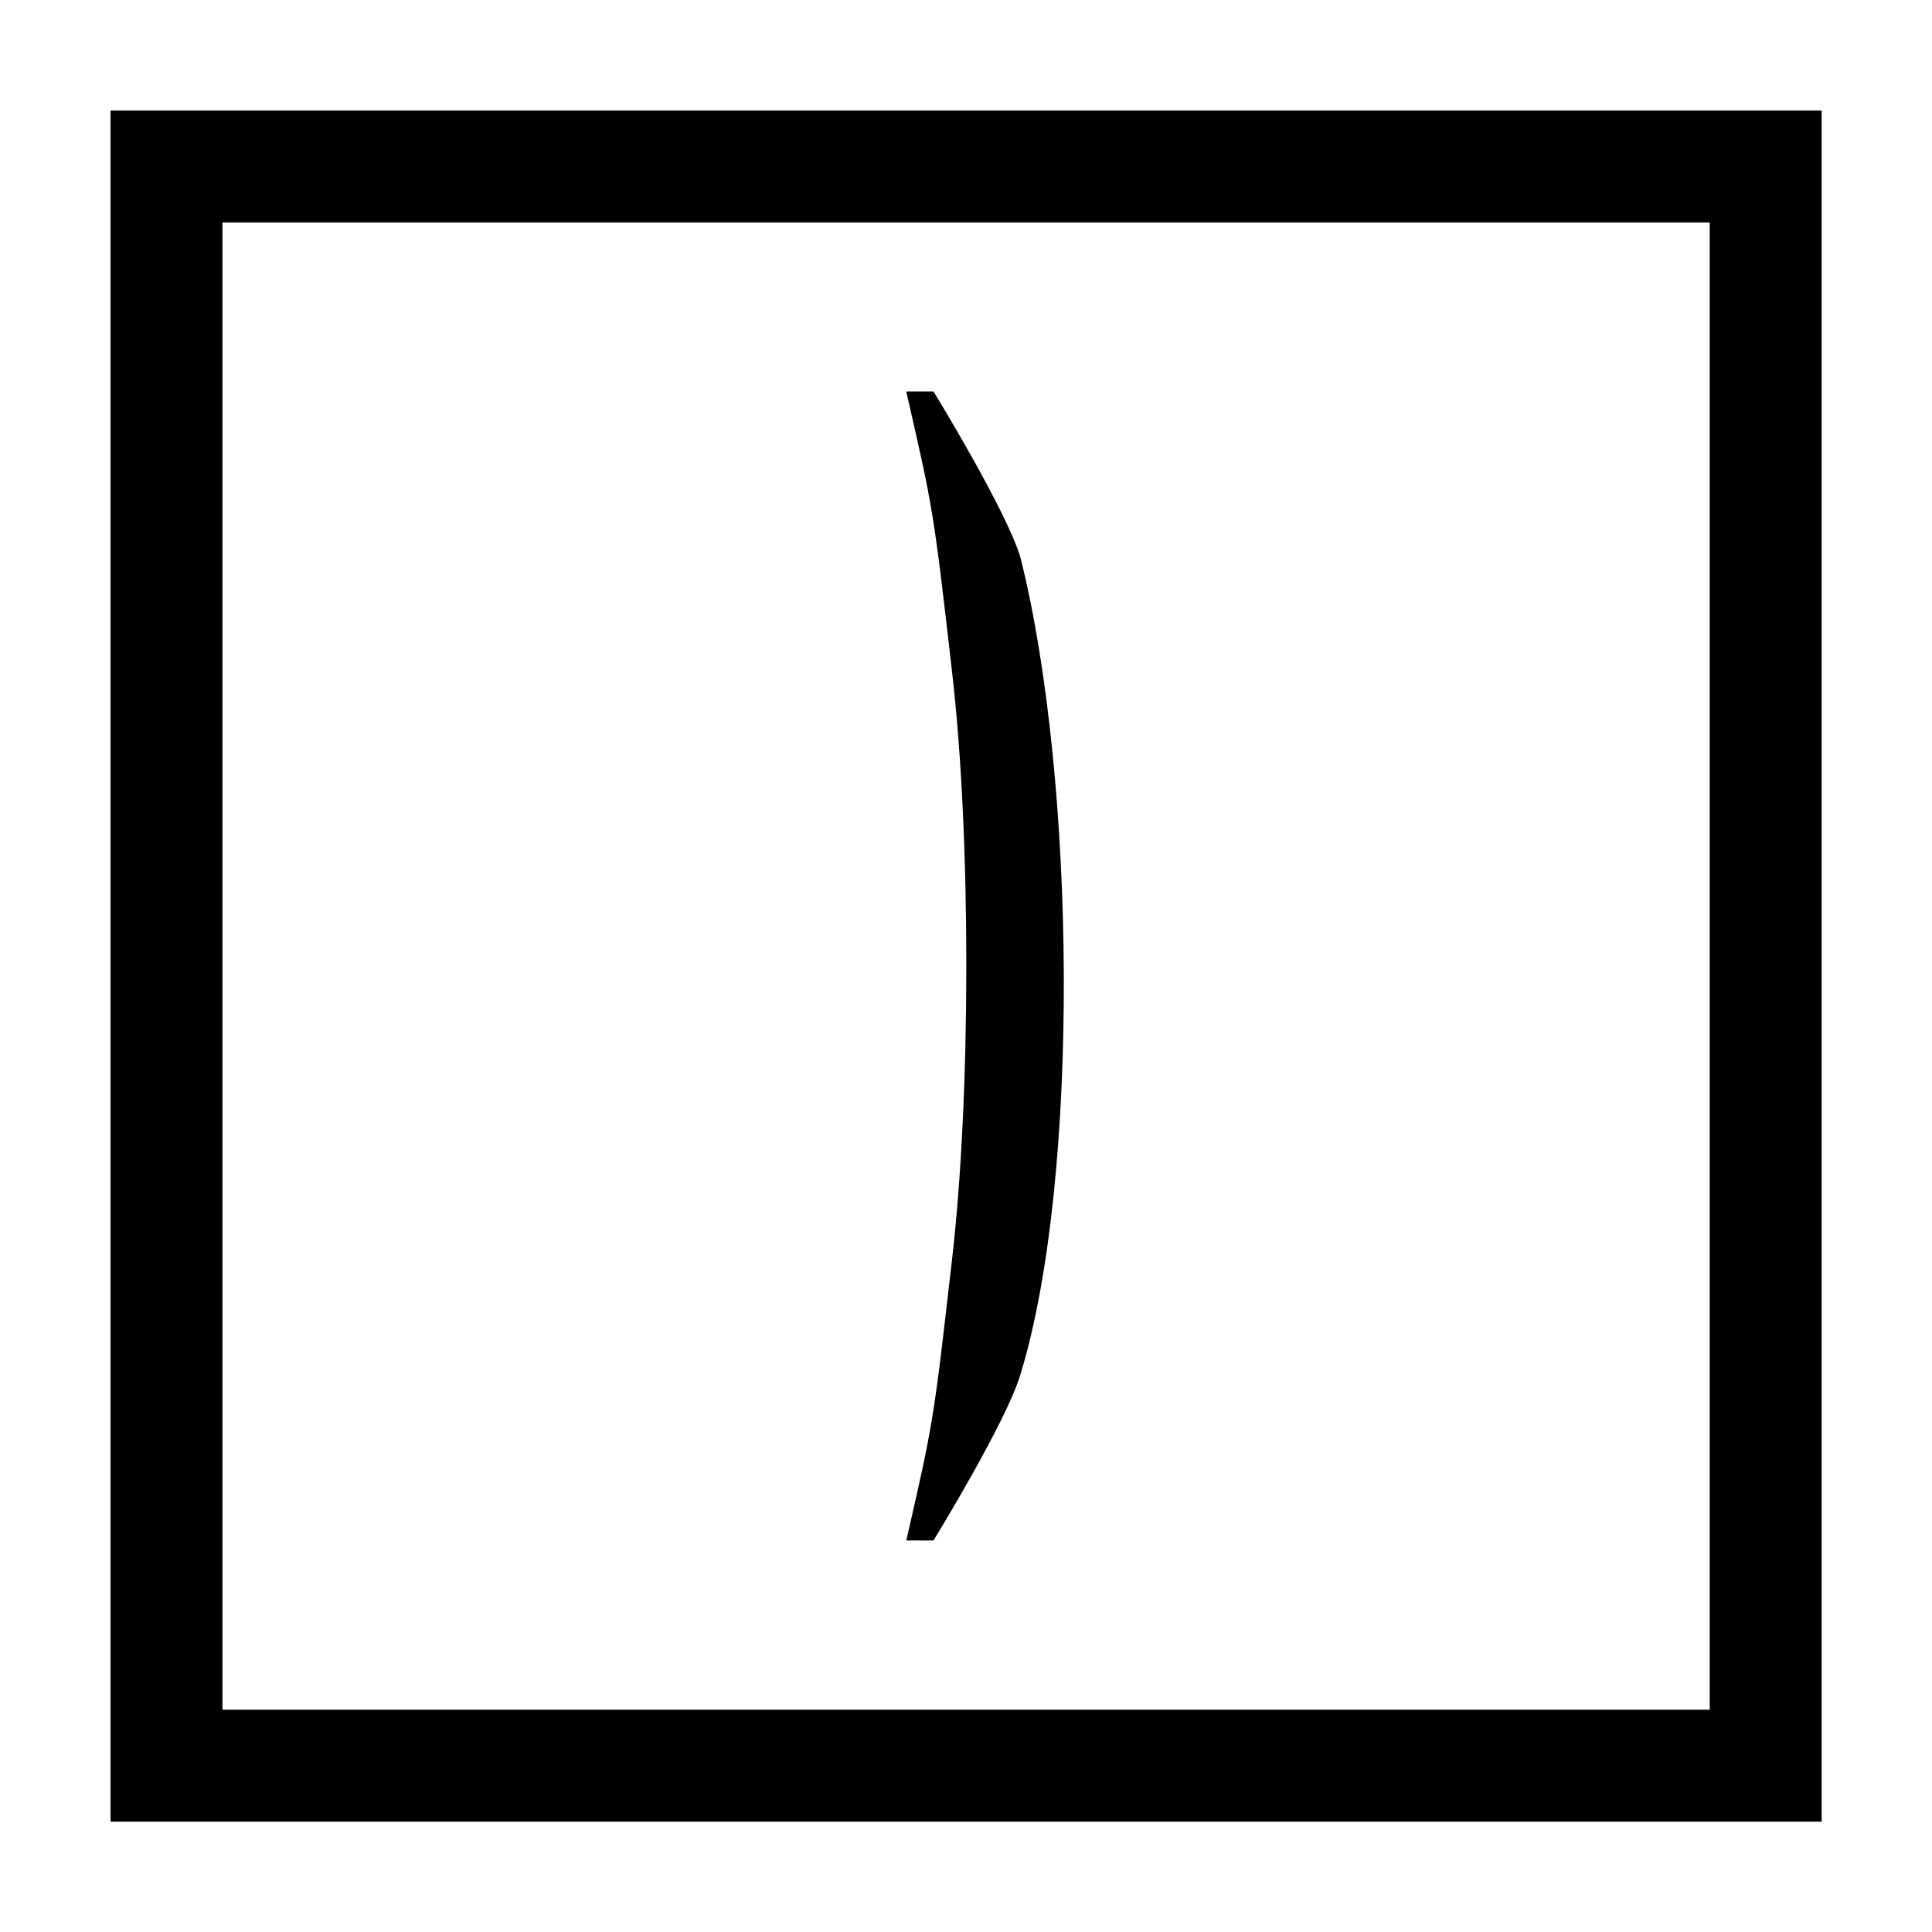 <?xml version="1.0" encoding="UTF-8"?>
<!-- Uploaded to: SVG Repo, www.svgrepo.com, Generator: SVG Repo Mixer Tools -->
<svg width="800px" height="800px" version="1.1" viewBox="144 144 512 512" xmlns="http://www.w3.org/2000/svg">
 <path d="m396.35 477.34c4.961-43.418 4.992-111.38 0.016-154.74-4.977-43.363-4.977-43.363-12.207-74.855h7.227s19.344 31.492 23.059 44.062c14.605 58.098 15.988 164.04 0 216.38-3.719 12.594-23.059 44.062-23.059 44.062l-7.203-0.016c7.203-31.48 7.203-31.48 12.164-74.898z"/>
 <path transform="matrix(4.742 0 0 4.742 148.09 158.97)" d="m8.441 6.147v89.373h89.373v-89.373z" fill="none" stroke="#000000" stroke-width="6.256"/>
</svg>